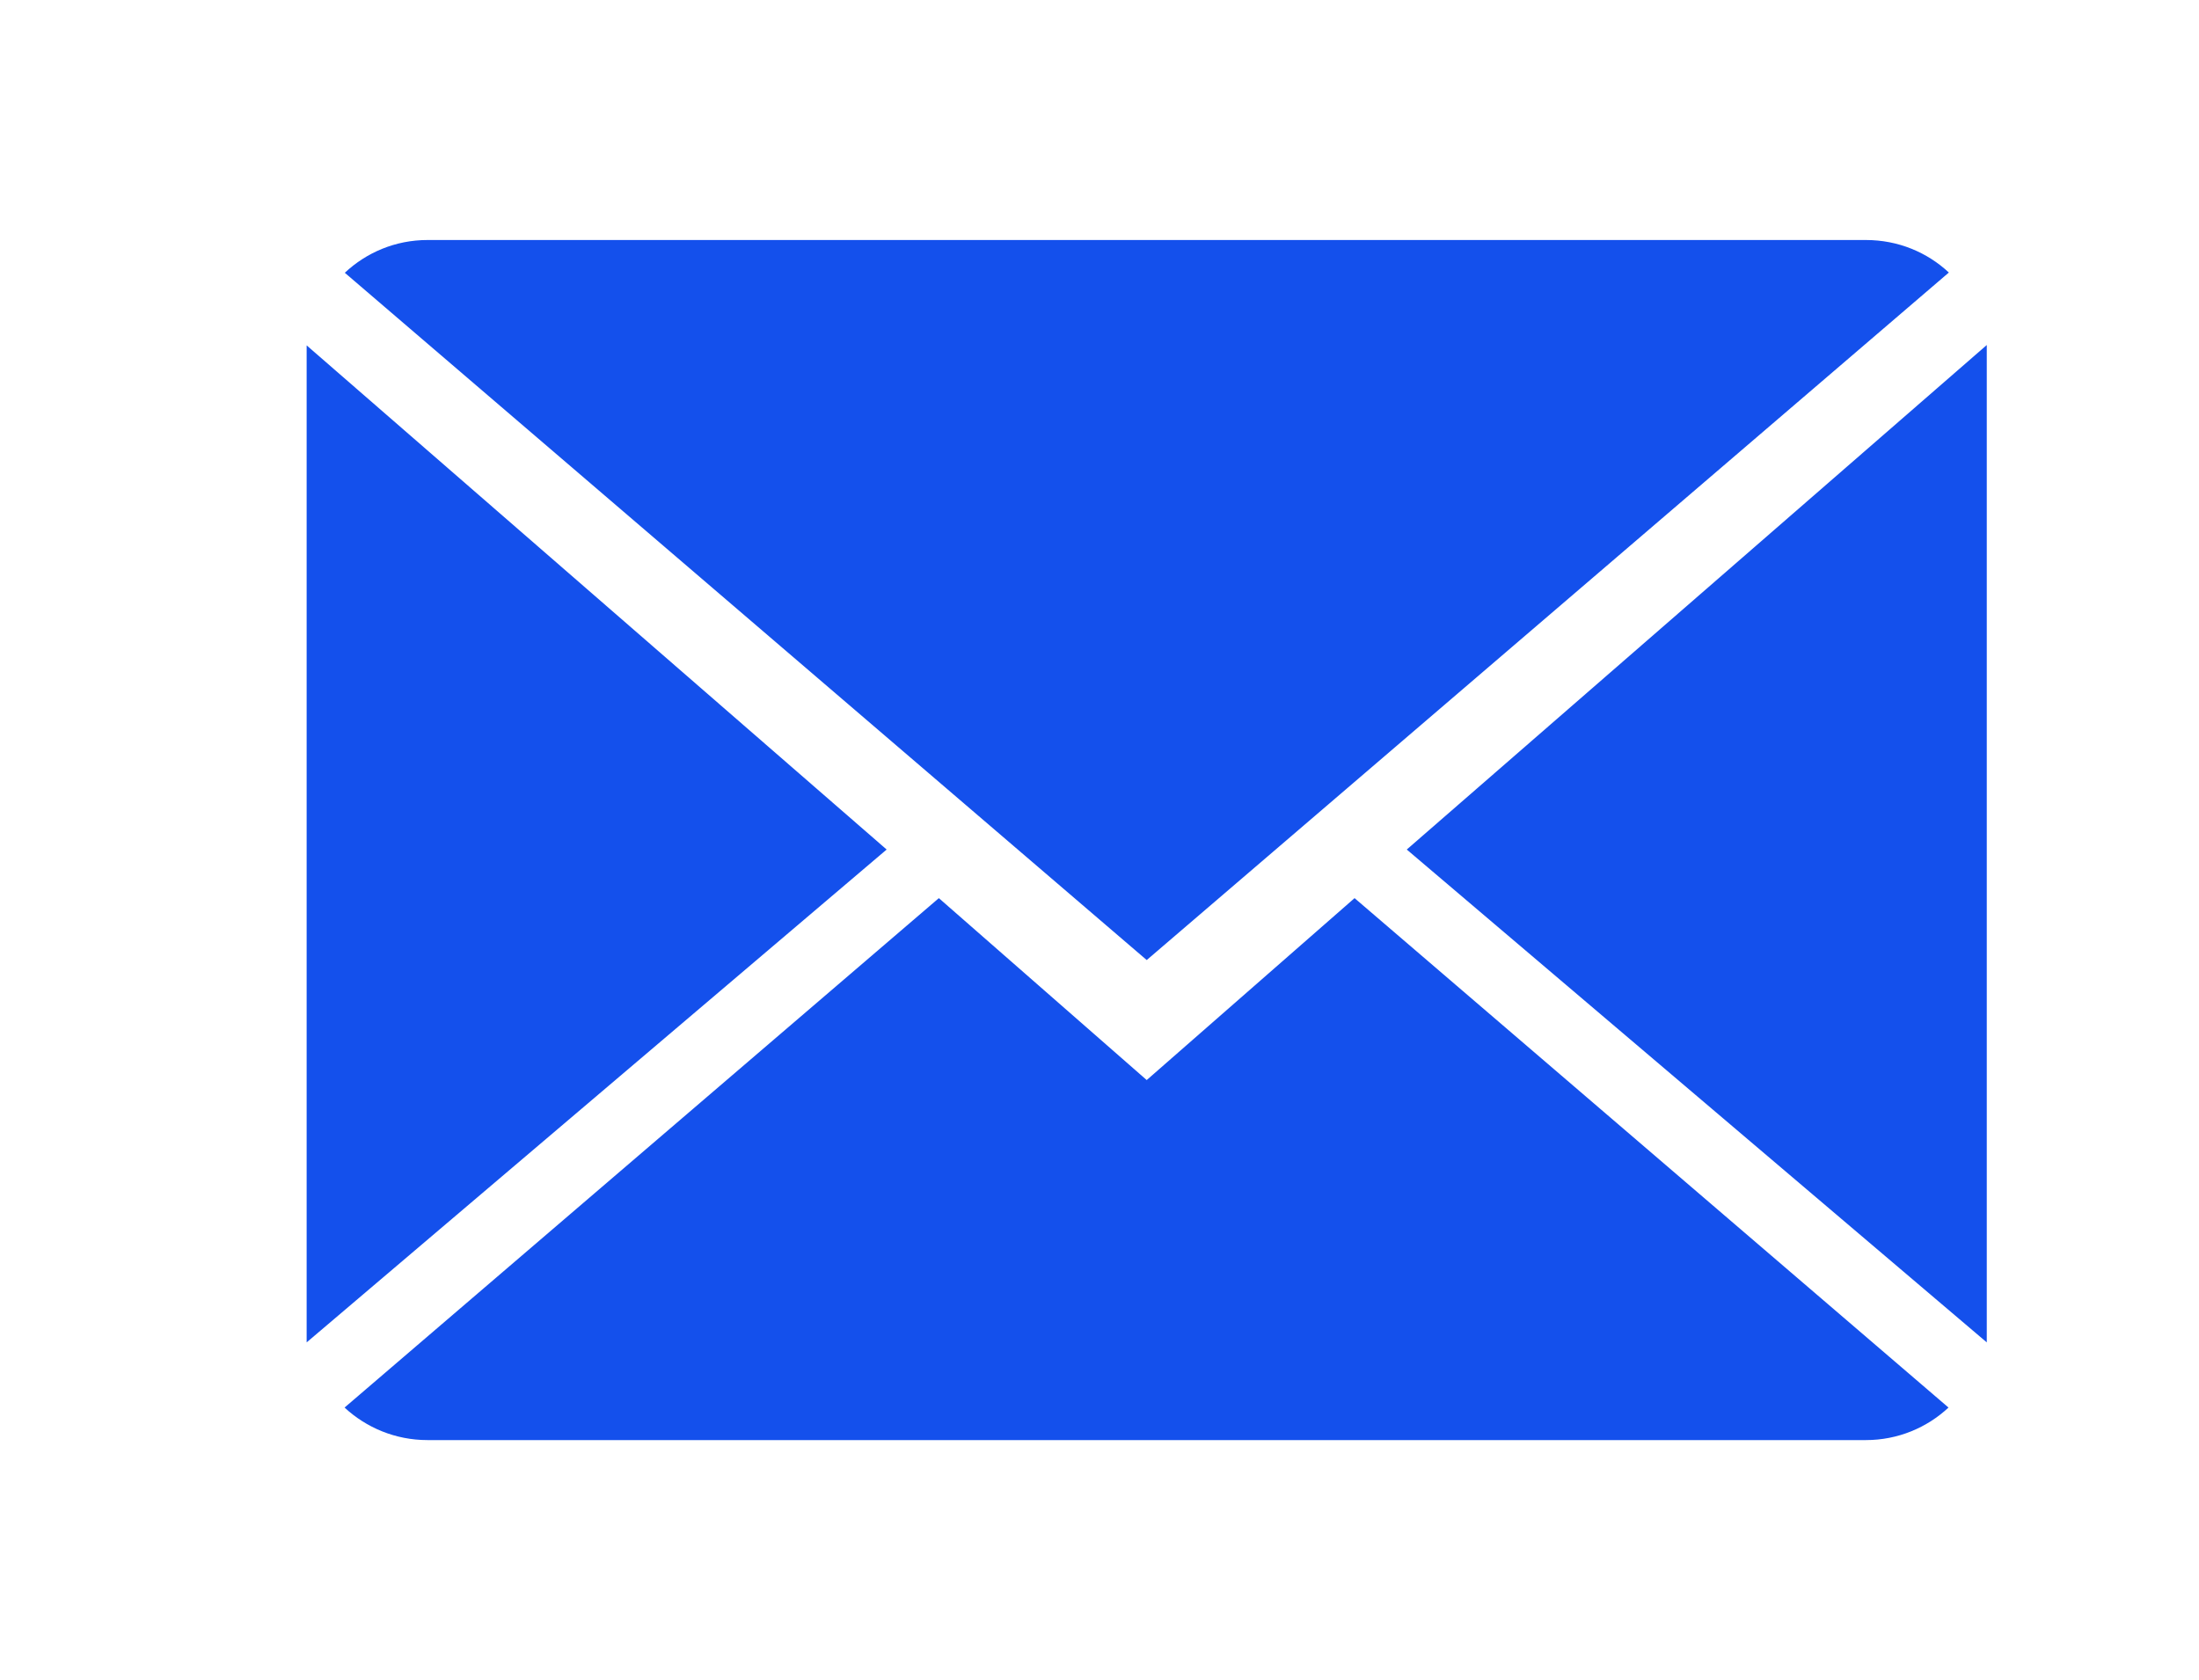<?xml version="1.0" encoding="utf-8"?>
<!-- Generator: Adobe Illustrator 16.0.0, SVG Export Plug-In . SVG Version: 6.00 Build 0)  -->
<!DOCTYPE svg PUBLIC "-//W3C//DTD SVG 1.1//EN" "http://www.w3.org/Graphics/SVG/1.1/DTD/svg11.dtd">
<svg version="1.1" id="Capa_1" xmlns="http://www.w3.org/2000/svg" xmlns:xlink="http://www.w3.org/1999/xlink" x="0px" y="0px"
	 width="371px" height="283.46px" viewBox="0 0 371 283.46" enable-background="new 0 0 371 283.46" xml:space="preserve">
<g>
	<g>
		<g>
			<path fill="#1450EC" d="M193.465,182.224l-35.068-30.694L58.133,237.478c3.645,3.382,8.564,5.488,13.991,5.488h242.682
				c5.406,0,10.307-2.106,13.932-5.488L228.533,151.53L193.465,182.224z"/>
			<path fill="#1450EC" d="M328.797,45.981c-3.645-3.402-8.545-5.487-13.991-5.487H72.124c-5.406,0-10.306,2.106-13.95,5.528
				l135.292,115.955L328.797,45.981z"/>
			<polygon fill="#1450EC" points="51.735,58.271 51.735,226.484 149.589,143.33 			"/>
			<polygon fill="#1450EC" points="237.34,143.33 335.195,226.484 335.195,58.21 			"/>
		</g>
	</g>
</g>
</svg>
